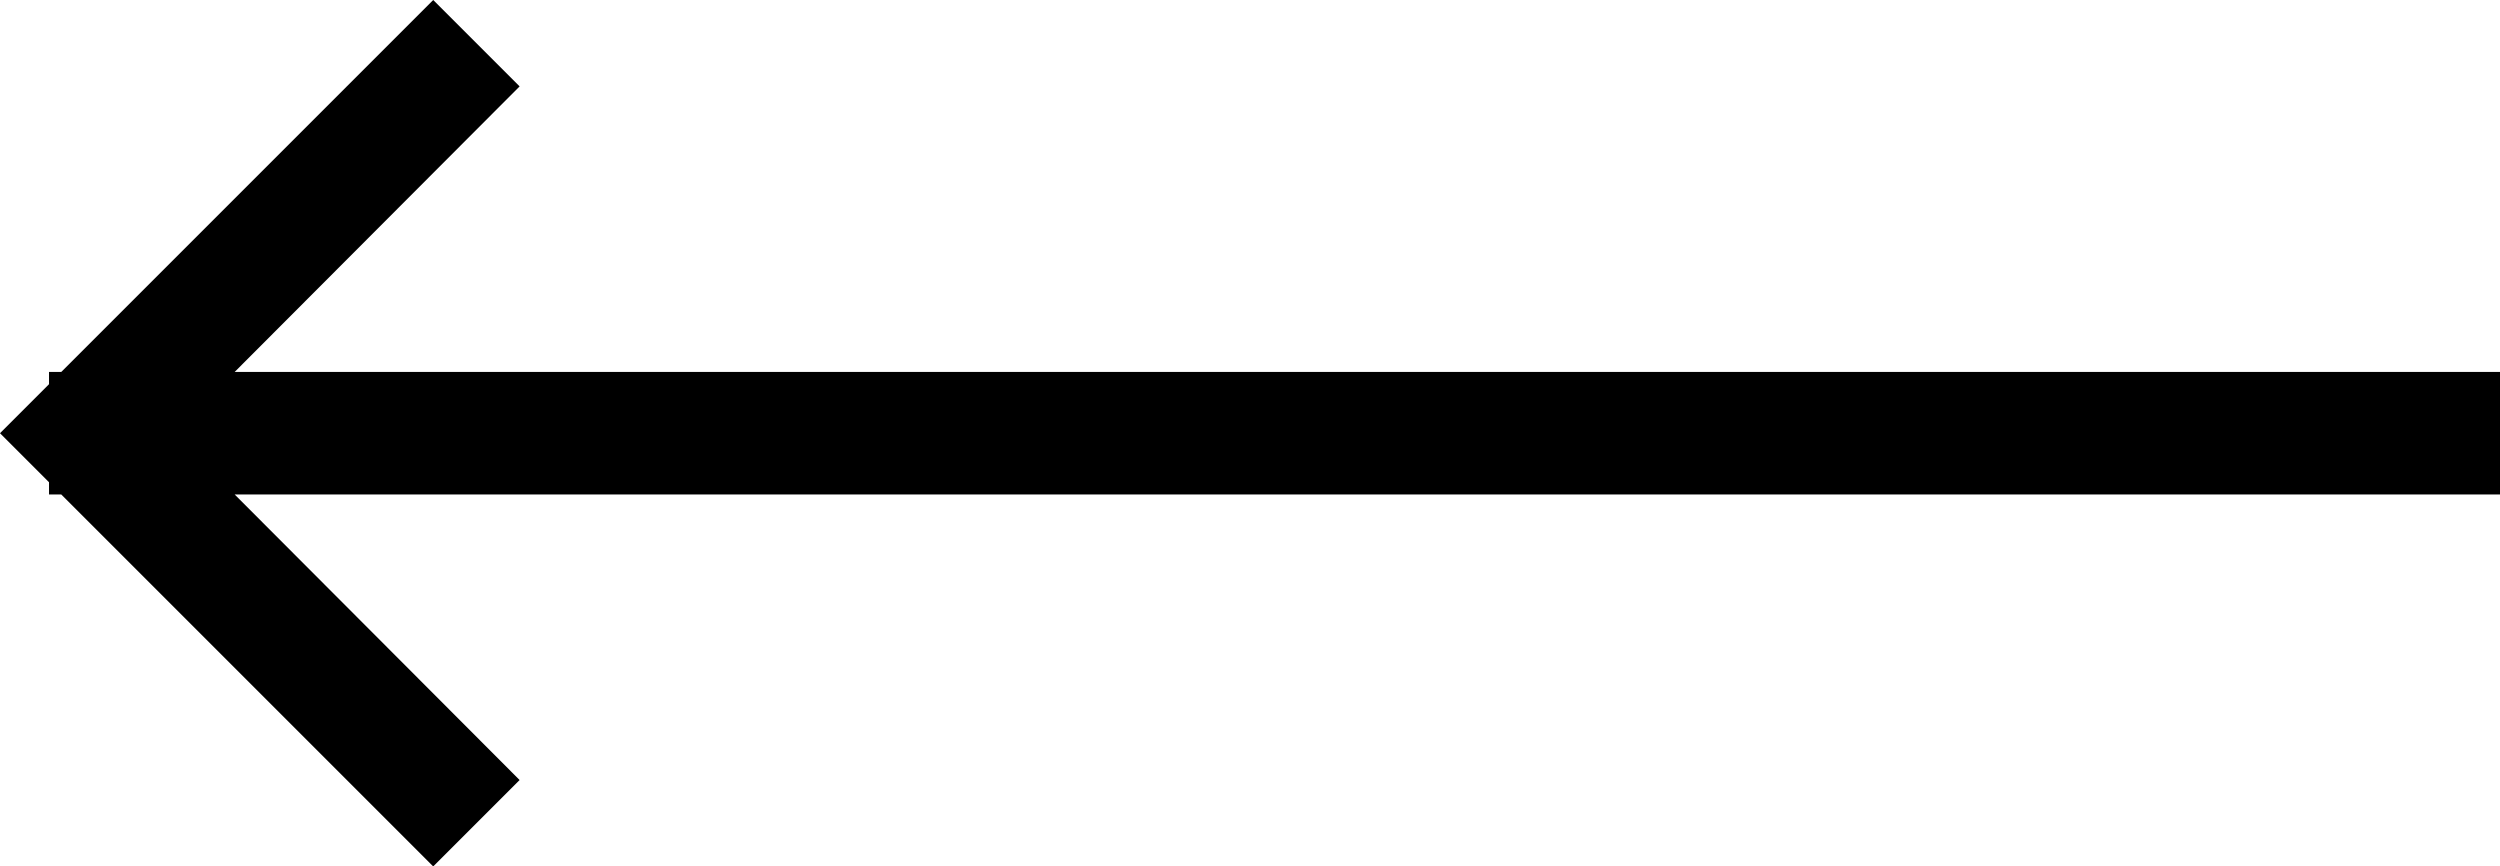 <svg xmlns="http://www.w3.org/2000/svg" viewBox="0 0 40.8 14.14"><defs><style>.cls-1{fill-rule:evenodd;}</style></defs><g id="&#x56FE;&#x5C42;_2" data-name="&#x56FE;&#x5C42; 2"><g id="&#x56FE;&#x5C42;_1-2" data-name="&#x56FE;&#x5C42; 1"><g id="&#x9875;&#x9762;-1"><g id="home"><g id="&#x7F16;&#x7EC4;-3"><path id="p01-s03-arrows-left" class="cls-1" d="M7.07,0,8.48,1.41,3.83,6.07h37v2h-37l4.65,4.66L7.07,14.14,1,8.07H.8v-.2L0,7.07l.8-.8v-.2H1l.41-.41Z"></path></g></g></g></g></g></svg>